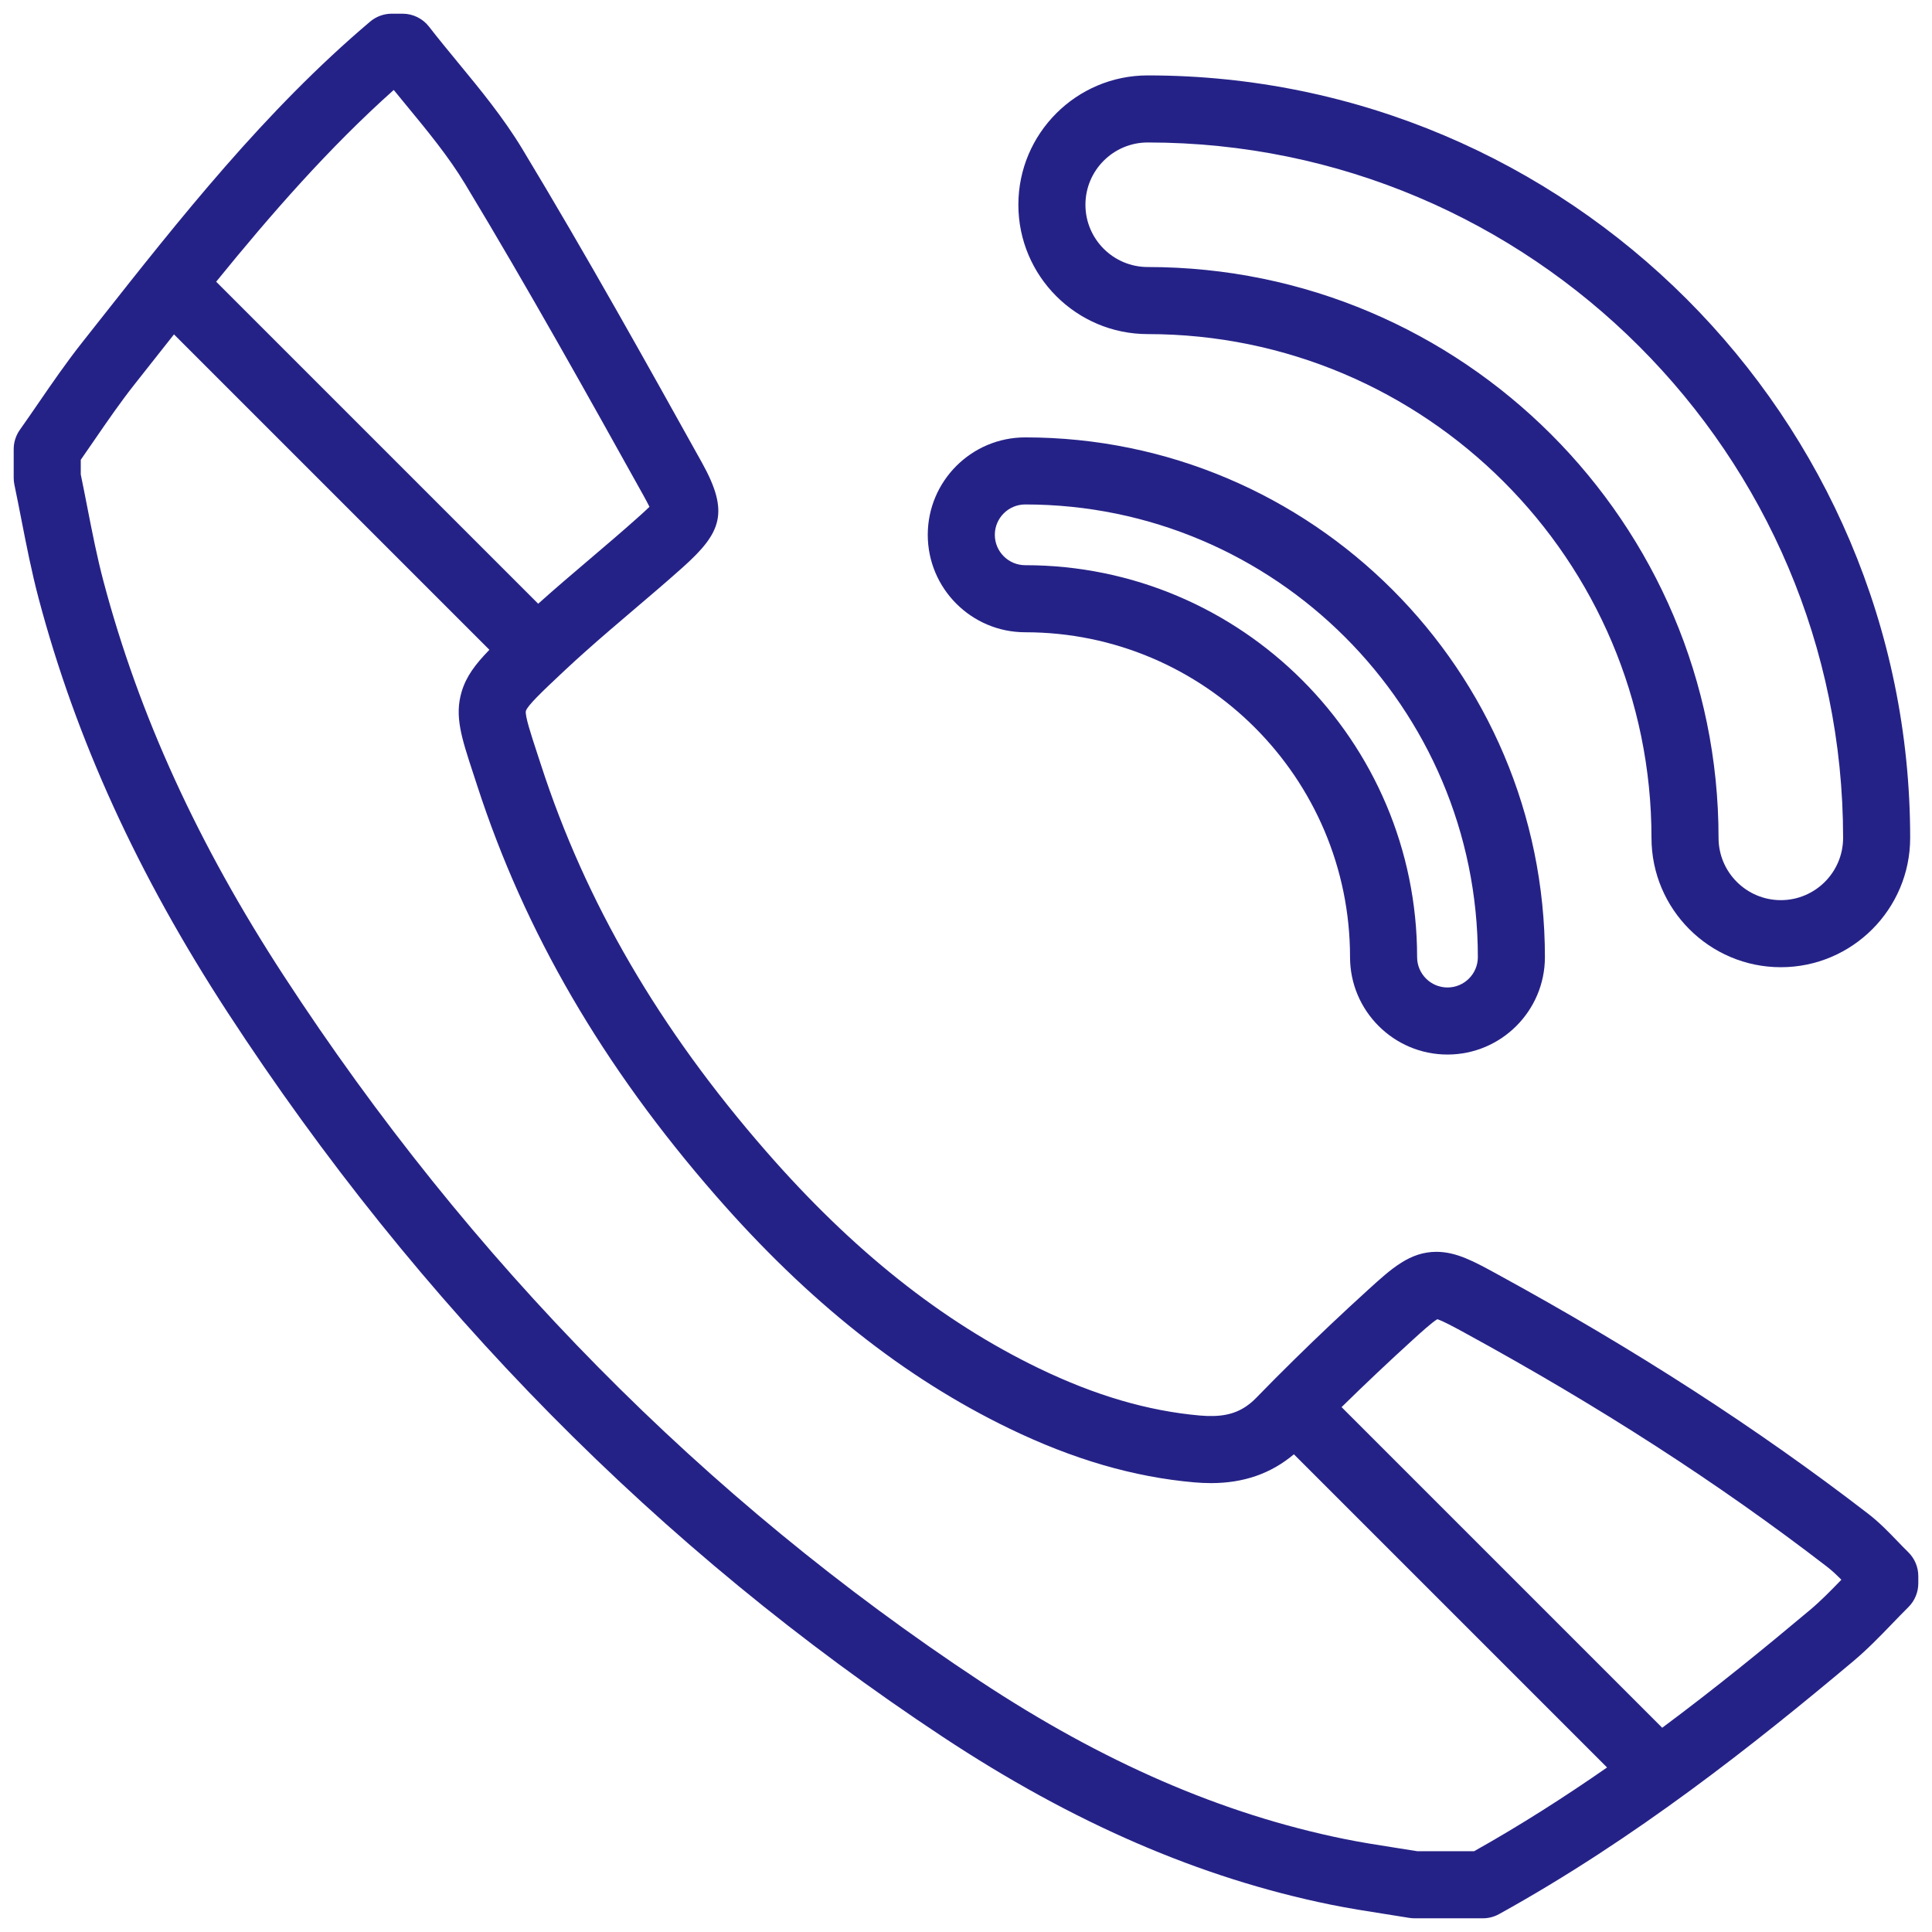 <?xml version="1.0" encoding="UTF-8"?> <svg xmlns="http://www.w3.org/2000/svg" width="1800" height="1800" viewBox="0 0 1800 1800" fill="none"> <path d="M1767.75 1435.83C1759.42 1427.18 1750.81 1418.24 1740.32 1410.17C1636.82 1330.46 1523.58 1257.35 1394.15 1186.67C1373.3 1175.28 1356.83 1166.3 1338.31 1166.3C1313.57 1166.3 1296.55 1181.77 1274.99 1201.36C1251.04 1223.13 1227.88 1245.02 1205.73 1266.8C1193.56 1278.76 1181.69 1290.69 1170.19 1302.54C1167.21 1305.61 1164.12 1308.16 1160.9 1310.34C1149.65 1317.99 1136.5 1320.44 1117.93 1318.82C1069.38 1314.53 1020.29 1300.13 967.849 1274.8C877.457 1231.12 794.405 1165.08 713.951 1072.89C614.263 958.662 545.58 840.776 503.974 712.499L500.165 700.84C494.838 684.622 488.806 666.237 489.983 662.315C490.715 659.853 494.568 655.302 500.139 649.58C506.437 643.099 514.94 635.109 523.719 626.868L526.918 623.869C533.038 618.116 539.335 612.419 545.686 606.757C560.2 593.816 575.115 581.098 589.707 568.69C604.905 555.772 620.618 542.412 635.882 528.774C672.206 496.307 679.898 477.6 653.878 430.842C603.646 340.58 546.706 238.276 486.628 138.788C469.002 109.612 447.479 83.492 426.671 58.229C417.675 47.306 408.369 36.013 399.731 24.864C393.817 17.228 384.698 12.76 375.036 12.76H365.002C357.606 12.76 350.454 15.384 344.809 20.161C246.794 103.174 167.499 203.73 90.81 300.974L76.278 319.39C61.808 337.708 48.632 356.877 35.892 375.41C30.134 383.783 24.377 392.16 18.51 400.446C14.77 405.724 12.761 412.035 12.761 418.504V445.252C12.761 447.41 12.984 449.559 13.428 451.669C15.69 462.447 17.804 473.265 19.923 484.083C24.621 508.125 29.486 532.986 35.988 557.524C70.73 688.586 128.298 814.713 211.977 943.125C390.215 1216.61 614.406 1443.74 878.33 1618.19C999.903 1698.54 1118.05 1749.66 1239.53 1774.47C1256.6 1777.95 1273.74 1780.63 1290.32 1783.22C1297.83 1784.4 1305.34 1785.57 1312.84 1786.82C1314.53 1787.1 1316.25 1787.24 1317.97 1787.24H1381.5C1386.79 1787.24 1391.99 1785.9 1396.62 1783.34C1523.85 1712.99 1634.76 1624.82 1726.48 1547.85C1739.86 1536.63 1751.67 1524.39 1763.08 1512.55C1768.02 1507.43 1772.96 1502.31 1778 1497.31C1783.91 1491.45 1787.24 1483.46 1787.24 1475.13V1468.44C1787.24 1460.02 1783.84 1451.95 1777.81 1446.07C1774.39 1442.74 1771.07 1439.28 1767.75 1435.83ZM366.832 83.813C370.724 88.585 374.612 93.306 378.443 97.961C398.723 122.573 417.874 145.827 433.143 171.093C492.646 269.627 549.298 371.421 599.278 461.224C601.827 465.809 603.772 469.466 605.096 472.185C601.818 475.411 597.185 479.546 594.239 482.179C579.555 495.307 564.139 508.409 549.233 521.083C533.455 534.499 517.289 548.259 501.423 562.49L201.394 262.46C252.538 199.507 306.375 137.786 366.832 83.813ZM1373.38 1724.75H1320.54C1313.68 1723.63 1306.83 1722.56 1299.97 1721.49C1283.36 1718.89 1267.68 1716.44 1252.04 1713.24C1138.54 1690.07 1027.56 1641.92 912.783 1566.06C656.039 1396.35 437.863 1175.29 264.323 909.01C184.335 786.255 129.4 666.046 96.384 541.518C90.413 518.971 85.958 496.198 81.243 472.086C79.282 462.058 77.316 452.028 75.245 442.026V428.379C79.316 422.539 83.348 416.672 87.383 410.805C100.102 392.299 112.123 374.817 125.311 358.123L139.874 339.668C147.249 330.315 154.658 320.927 162.098 311.534L455.965 605.4C442.632 619.098 434.325 630.339 430.119 644.404C423.328 667.104 429.905 687.135 440.793 720.321L444.541 731.775C488.798 868.242 561.525 993.259 666.875 1113.98C752.979 1212.64 842.538 1283.65 940.667 1331.06C1000.03 1359.74 1056.22 1376.1 1112.45 1381.06C1117.86 1381.54 1123.16 1381.78 1128.17 1381.78C1128.18 1381.78 1128.18 1381.78 1128.18 1381.78C1158.65 1381.78 1184.06 1372.96 1205.49 1354.93L1497.27 1646.7C1457.92 1674.06 1416.59 1700.51 1373.38 1724.75ZM1686.31 1499.99C1644.38 1535.18 1598.33 1572.75 1548.64 1609.71L1249.91 1310.98C1271.37 1289.9 1293.8 1268.7 1317.01 1247.6C1323.61 1241.6 1334.28 1231.91 1339.12 1229.07C1344.35 1230.67 1356.61 1237.36 1364.2 1241.51C1490.75 1310.61 1601.3 1381.97 1702.2 1459.68C1706.67 1463.12 1711.07 1467.28 1715.57 1471.8C1705.72 1481.99 1696.31 1491.6 1686.31 1499.99Z" fill="#252287"></path> <path d="M1659.16 901.129C1592.71 901.129 1538.65 847.07 1538.65 780.624C1538.65 521.817 1328.1 311.265 1069.29 311.265C1002.84 311.265 948.786 257.206 948.786 190.76C948.786 124.314 1002.84 70.255 1069.29 70.255C1460.99 70.255 1779.66 388.926 1779.66 780.625C1779.66 847.07 1725.6 901.129 1659.16 901.129ZM1069.29 132.739C1037.3 132.739 1011.27 158.767 1011.27 190.76C1011.27 222.752 1037.3 248.781 1069.29 248.781C1362.55 248.781 1601.13 487.363 1601.13 780.624C1601.13 812.616 1627.16 838.645 1659.16 838.645C1691.15 838.645 1717.18 812.616 1717.18 780.624C1717.18 423.379 1426.53 132.739 1069.29 132.739Z" fill="#252287"></path> <path d="M1348.58 982.494C1298.52 982.494 1257.8 941.772 1257.8 891.714C1257.8 724.834 1122.03 589.065 955.154 589.065C905.096 589.065 864.374 548.343 864.374 498.285C864.374 448.227 905.097 407.505 955.154 407.505C1222.14 407.505 1439.36 624.722 1439.36 891.713C1439.36 941.772 1398.64 982.494 1348.58 982.494ZM955.153 469.99C939.549 469.99 926.857 482.682 926.857 498.286C926.857 513.89 939.549 526.581 955.153 526.581C1156.49 526.581 1320.29 690.38 1320.29 891.714C1320.29 907.318 1332.98 920.009 1348.58 920.009C1364.19 920.009 1376.88 907.318 1376.88 891.714C1376.88 659.173 1187.7 469.99 955.153 469.99Z" fill="#252287"></path> </svg> 